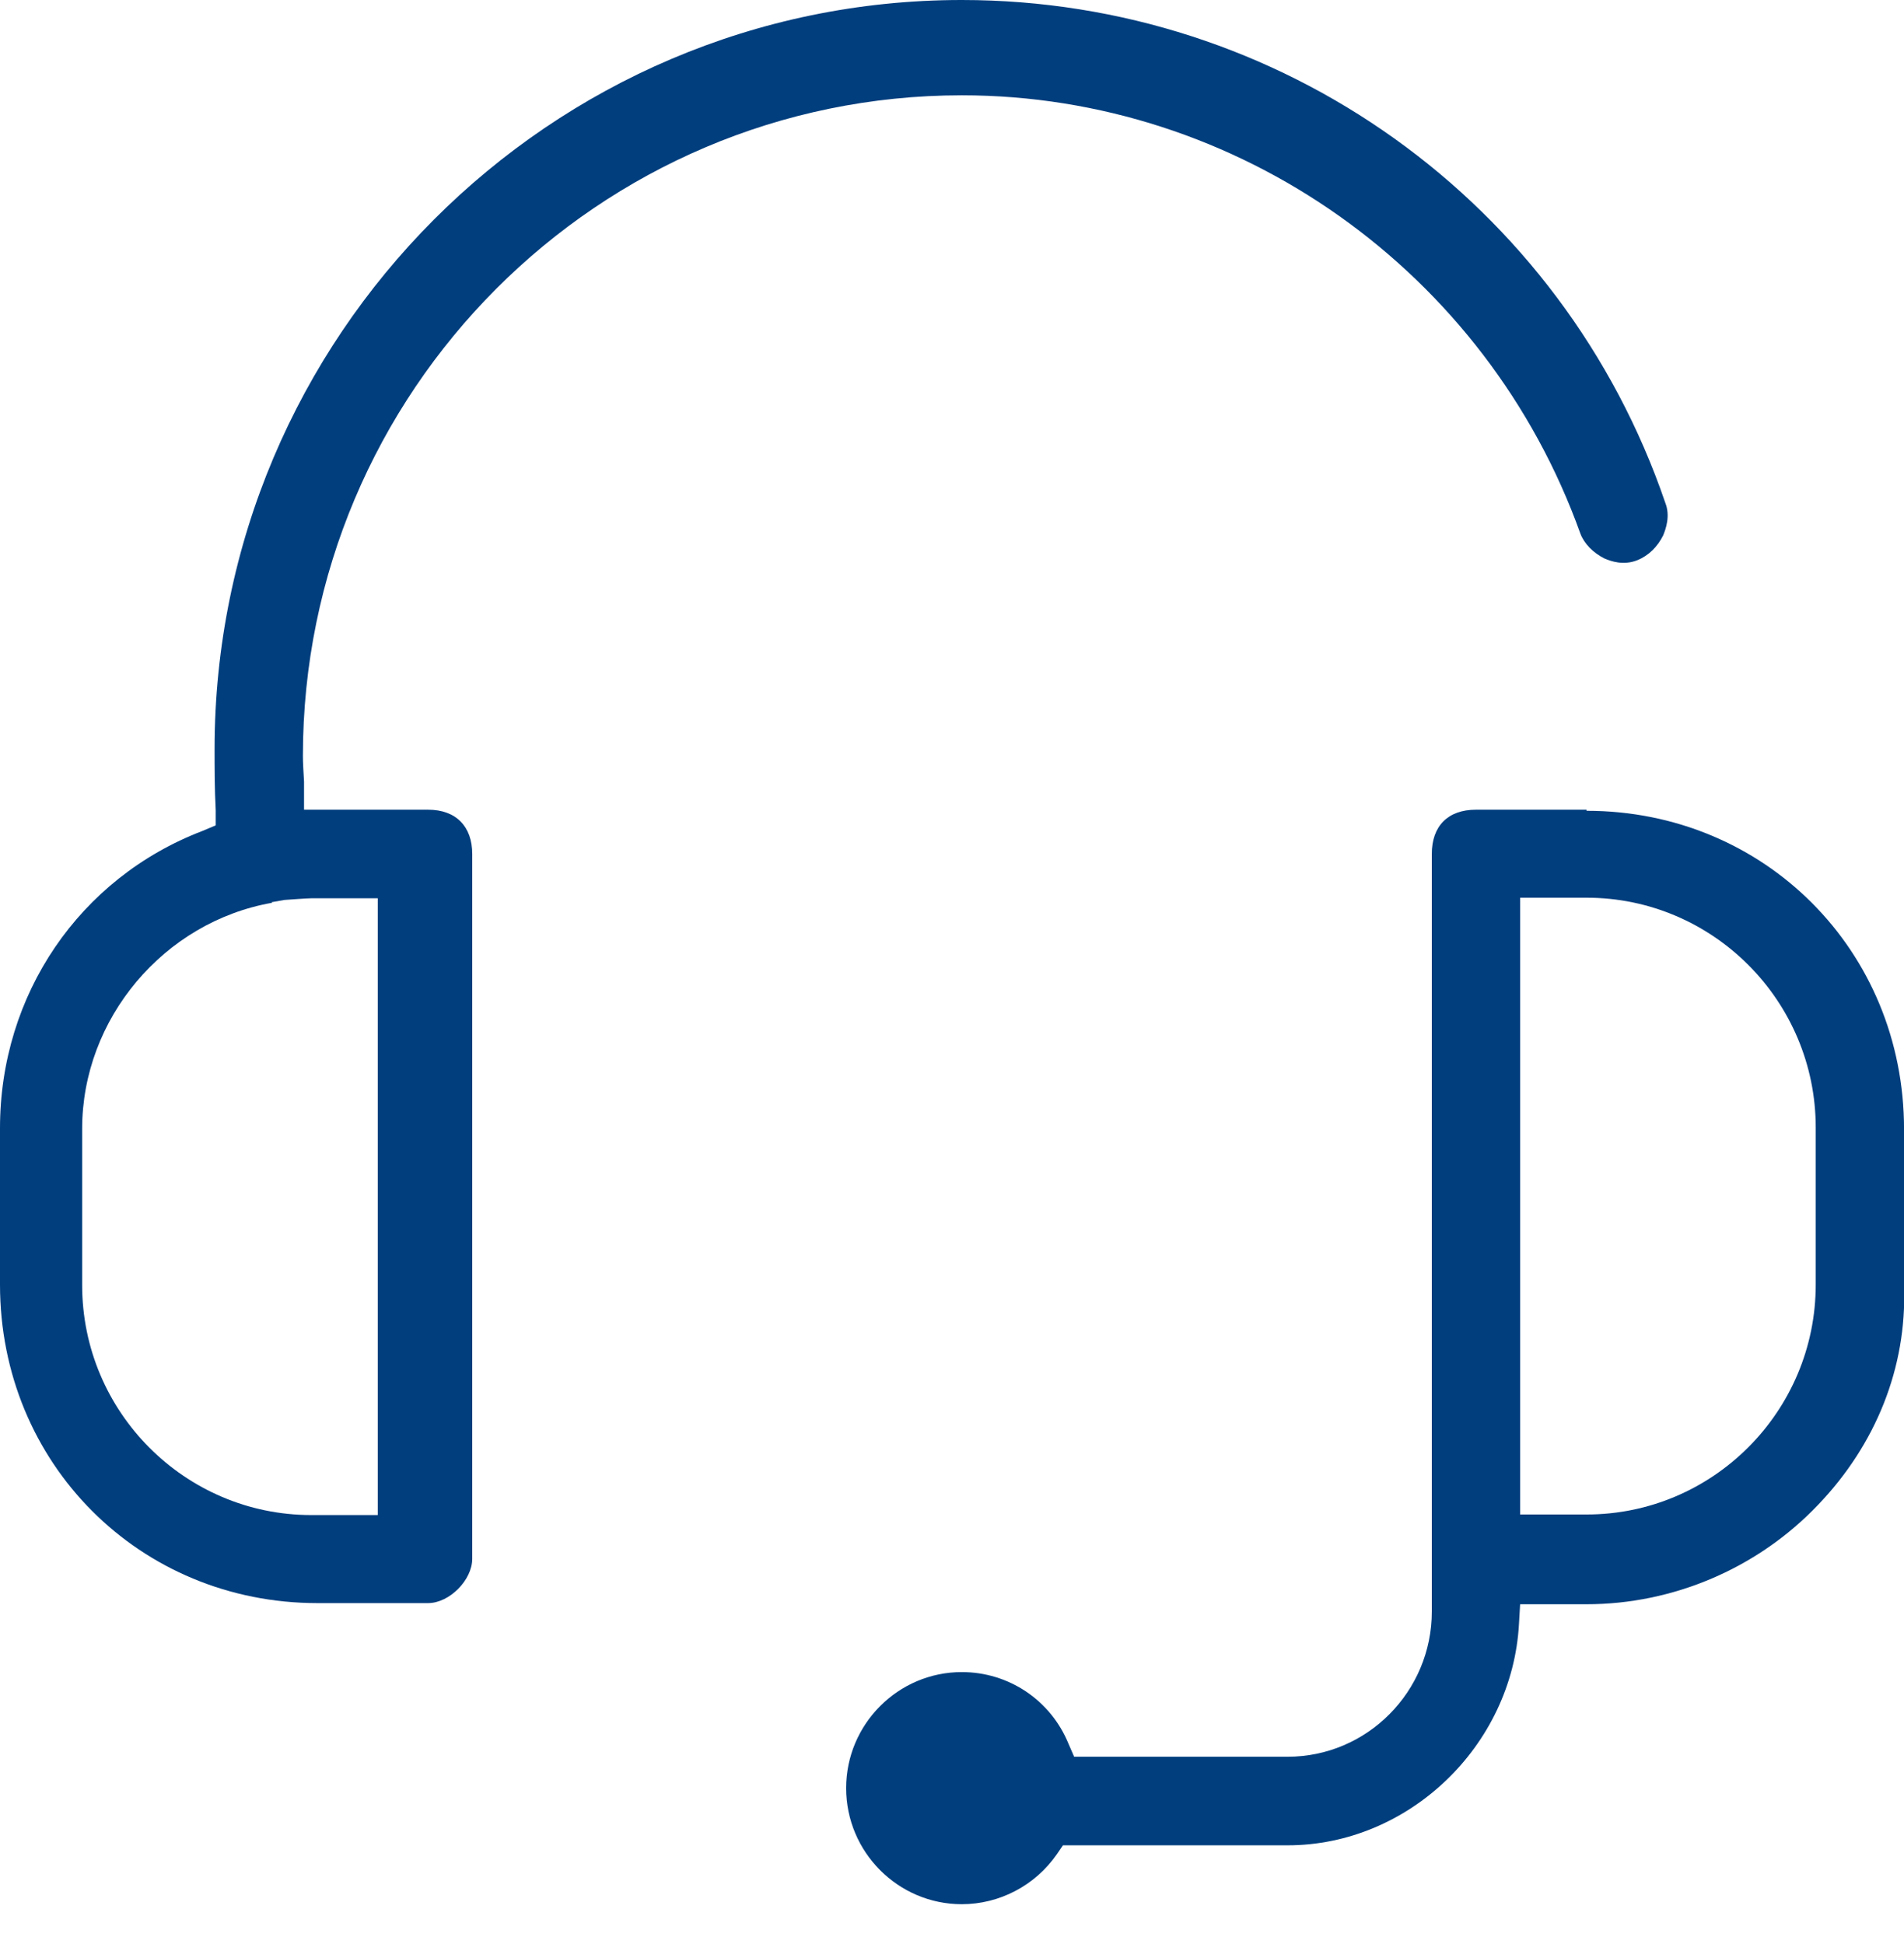 <svg width="47" height="48" viewBox="0 0 47 48" fill="none" xmlns="http://www.w3.org/2000/svg">
<path d="M39.165 19.991H36.434C35.744 19.991 35.344 20.392 35.344 21.084V39.788C35.344 41.767 33.744 43.373 31.785 43.373H26.515L26.377 43.055C25.936 41.975 24.901 41.283 23.742 41.283C22.17 41.283 20.887 42.57 20.887 44.148C20.887 45.727 22.17 47.014 23.742 47.014C24.667 47.014 25.549 46.557 26.087 45.782L26.239 45.56H31.785C34.765 45.56 37.331 43.11 37.496 40.092L37.524 39.608H39.165C41.303 39.608 43.387 38.721 44.876 37.157C46.311 35.662 47.07 33.752 47.001 31.772V27.882C47.001 23.465 43.552 20.018 39.165 20.018V19.991ZM44.821 27.854V31.716C44.821 34.845 42.283 37.392 39.165 37.392H37.524V22.164H39.165C42.283 22.164 44.821 24.712 44.821 27.84V27.854Z" fill="#003E7E"/>
<path d="M23.741 2.353C30.556 2.353 36.695 6.7 39.013 13.179C39.109 13.429 39.33 13.65 39.606 13.789C39.771 13.858 40.075 13.969 40.42 13.83C40.696 13.719 40.916 13.498 41.054 13.221C41.123 13.055 41.234 12.736 41.109 12.418C38.571 4.984 31.605 0 23.741 0C13.574 0 5.297 8.306 5.297 18.495C5.297 18.938 5.297 19.478 5.325 20.004V20.378L4.994 20.517C1.959 21.68 0 24.559 0 27.854V31.716C0 36.133 3.449 39.58 7.836 39.58H10.567C11.091 39.58 11.657 39.012 11.657 38.486V21.084C11.657 20.406 11.257 19.991 10.567 19.991H7.505V19.298C7.491 19.035 7.477 18.855 7.477 18.662C7.477 9.663 14.775 2.353 23.741 2.353ZM6.704 22.275L7.022 22.219C7.022 22.219 7.587 22.178 7.684 22.178H9.326V37.406H7.684C4.566 37.406 2.028 34.859 2.028 31.73V27.868C2.028 25.154 4.042 22.759 6.718 22.289L6.704 22.275Z" fill="#003E7E"/>
</svg>
